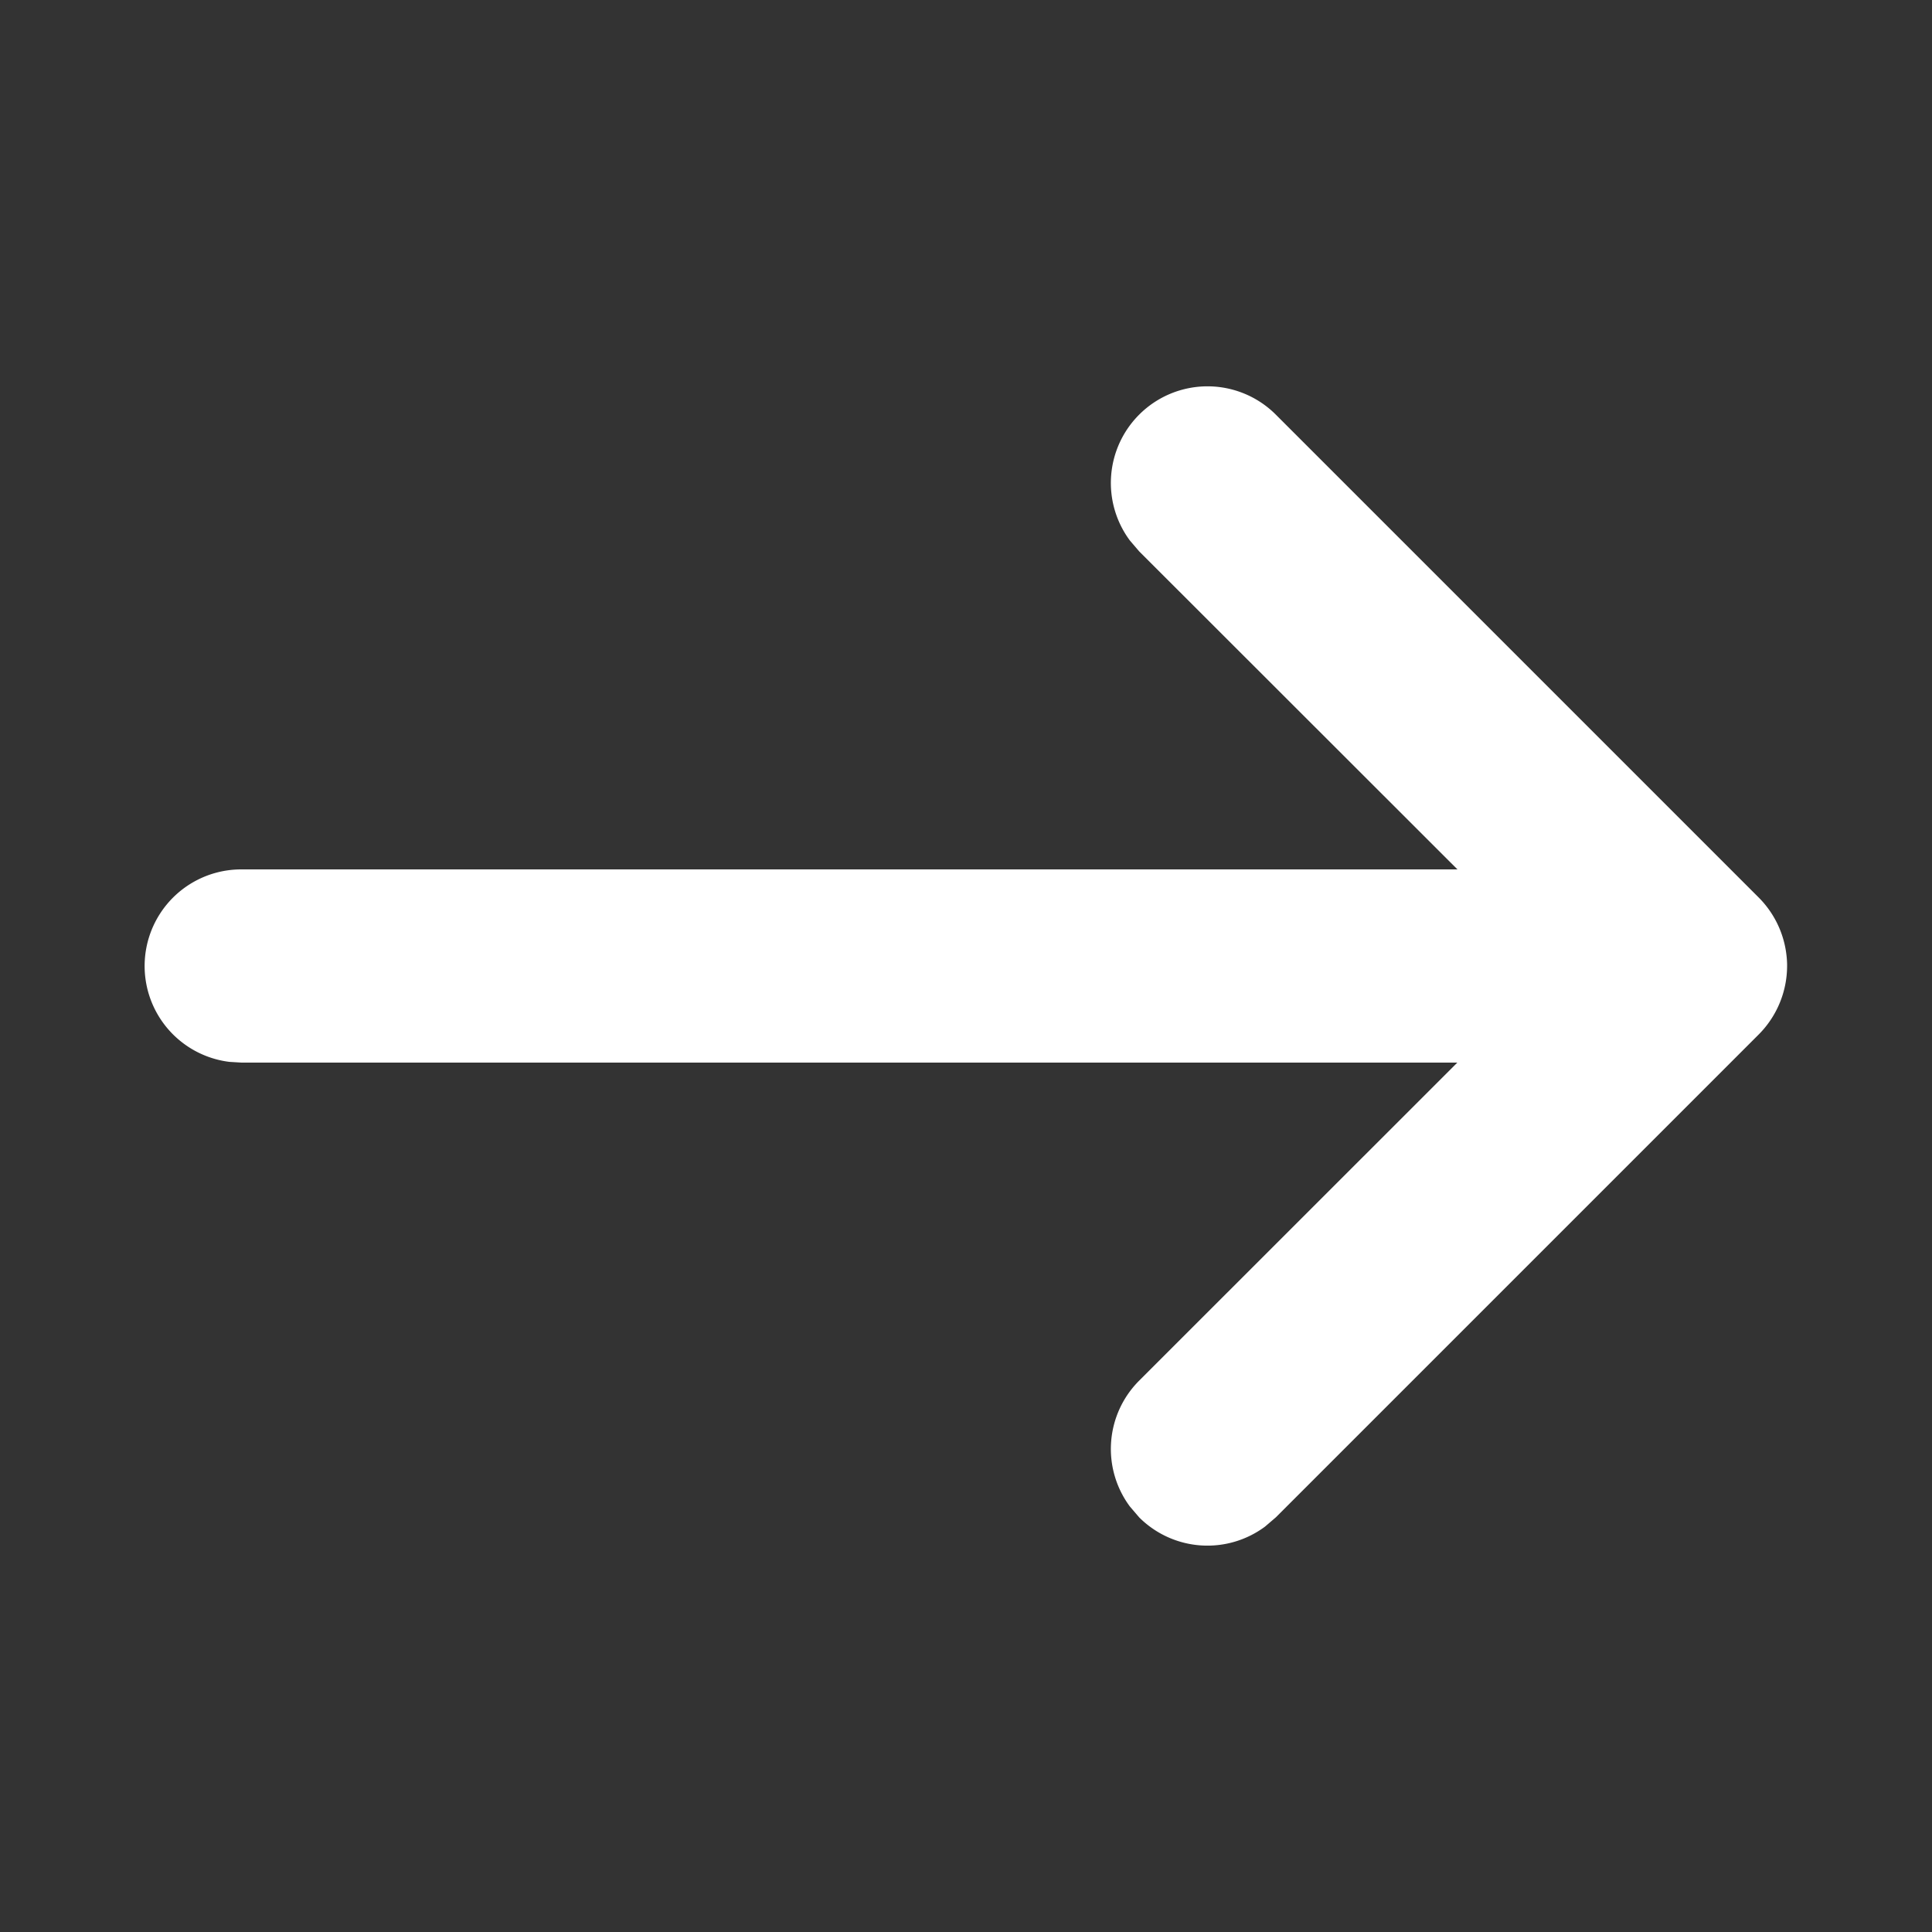 <svg width="16" height="16" viewBox="0 0 16 16" xmlns="http://www.w3.org/2000/svg">
    <rect x="0" y="0" width="16" height="16" fill="#333333" stroke="none"/>
    <g fill="none" fill-rule="evenodd">
        <path d="M0 0h16v16H0z"/>
        <path d="M9.434 3.434a.8.8 0 0 0-.077 1.042l.077.09L12.07 7.2H2a.8.8 0 0 0-.1 1.594L2 8.8h10.069l-2.635 2.634a.8.8 0 0 0-.077 1.042l.077.09a.8.8 0 0 0 1.042.077l.09-.077 4-4 .007-.008a.804.804 0 0 0 .06-.069l-.067.077A.806.806 0 0 0 14.8 8v-.016a.805.805 0 0 0-.005-.072L14.8 8a.805.805 0 0 0-.237-.569l-3.997-3.997a.8.8 0 0 0-1.132 0z" fill="#FFF" fill-rule="nonzero"/>
    </g>
</svg>
